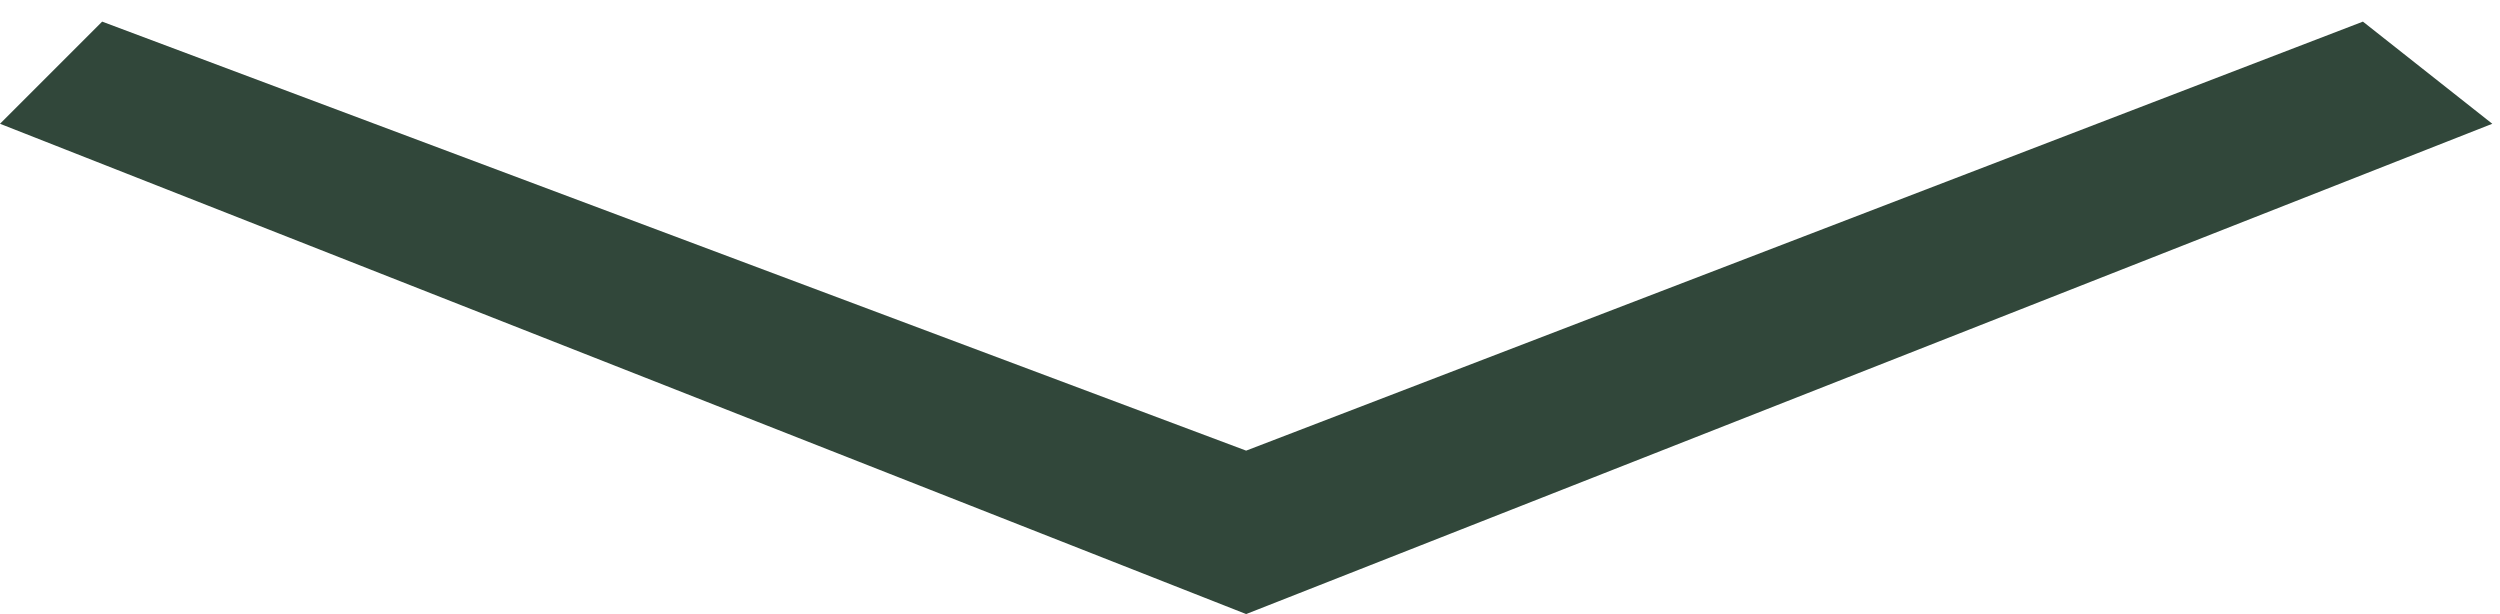 <svg width="114" height="28" viewBox="0 0 114 28" fill="none" xmlns="http://www.w3.org/2000/svg">
<path d="M4.658 0.986L0 5.644L56.824 28.001L113.648 5.644L107.749 0.986L56.824 20.549L4.658 0.986Z" fill="#31473A"/>
</svg>
